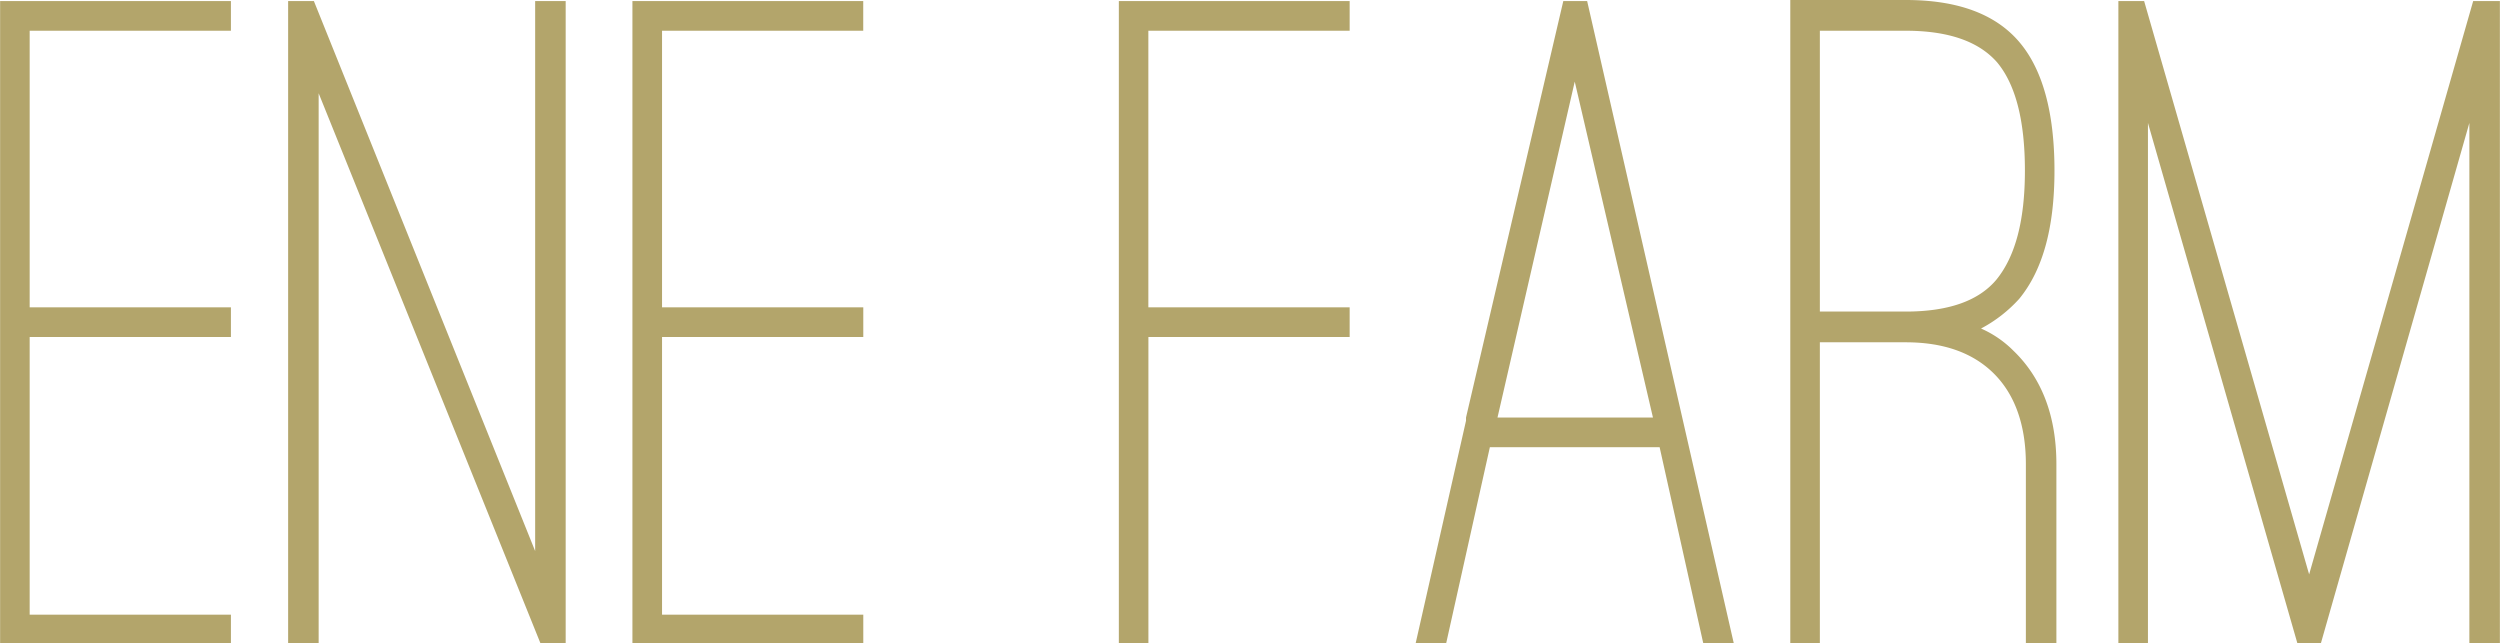 <svg id="sustainable_title04.svg" xmlns="http://www.w3.org/2000/svg" width="235.906" height="60.7" viewBox="0 0 235.906 60.7">
  <defs>
    <style>
      .cls-1 {
        fill: #b3a56b;
        fill-rule: evenodd;
      }
    </style>
  </defs>
  <path id="ENE_FARM_のコピー" data-name="ENE FARM のコピー" class="cls-1" d="M354.228,24842.1v-2.8h-21.78v60.7h21.78v-2.8h-18.99V24871h18.99v-2.8h-18.99v-26.1h18.99Zm8.279,5.9,20.97,52h2.34v-60.7h-2.88v51.9l-20.88-51.9h-2.43v60.7h2.88v-52Zm51.388-5.9v-2.8h-21.78v60.7H413.9v-2.8h-18.99V24871H413.9v-2.8h-18.99v-26.1H413.9Zm45.9,0v-2.8h-21.78v60.7h2.79v-29h18.99v-2.8H440.8v-26.1h18.99Zm13.23,39.3h16.02l4.14,18.6h2.88l-13.86-60.7h-2.25l-9.18,39.3v0.3L466,24900h2.88Zm15.39-2.8h-14.67l7.29-31.7Zm30.959-8.4a13.137,13.137,0,0,0,3.6-2.8c2.219-2.7,3.329-6.7,3.329-12.1,0-5.5-1.124-9.6-3.375-12.2s-5.8-3.9-10.664-3.9h-10.89v60.7h2.79v-28.4h8.1q5.4,0,8.369,3c1.981,2,2.971,4.9,2.971,8.5v16.9h2.88V24883c0-4.5-1.351-8.1-4.05-10.7a9.964,9.964,0,0,0-3.061-2.1h0Zm-8.46-1.6h-6.749v-26.5h8.1q6.029,0,8.64,3,2.609,3.15,2.609,10.2c0,4.7-.9,8.1-2.7,10.3q-2.522,3-8.55,3h-1.351Zm24.21-17.8,14.13,49.2h2.16l14.04-49.2v49.2h2.88v-60.7h-2.52l-15.48,54.1-15.57-54.1h-2.43v60.7h2.79v-49.2Z" transform="translate(-332.438 -24839.2)"/>
</svg>
